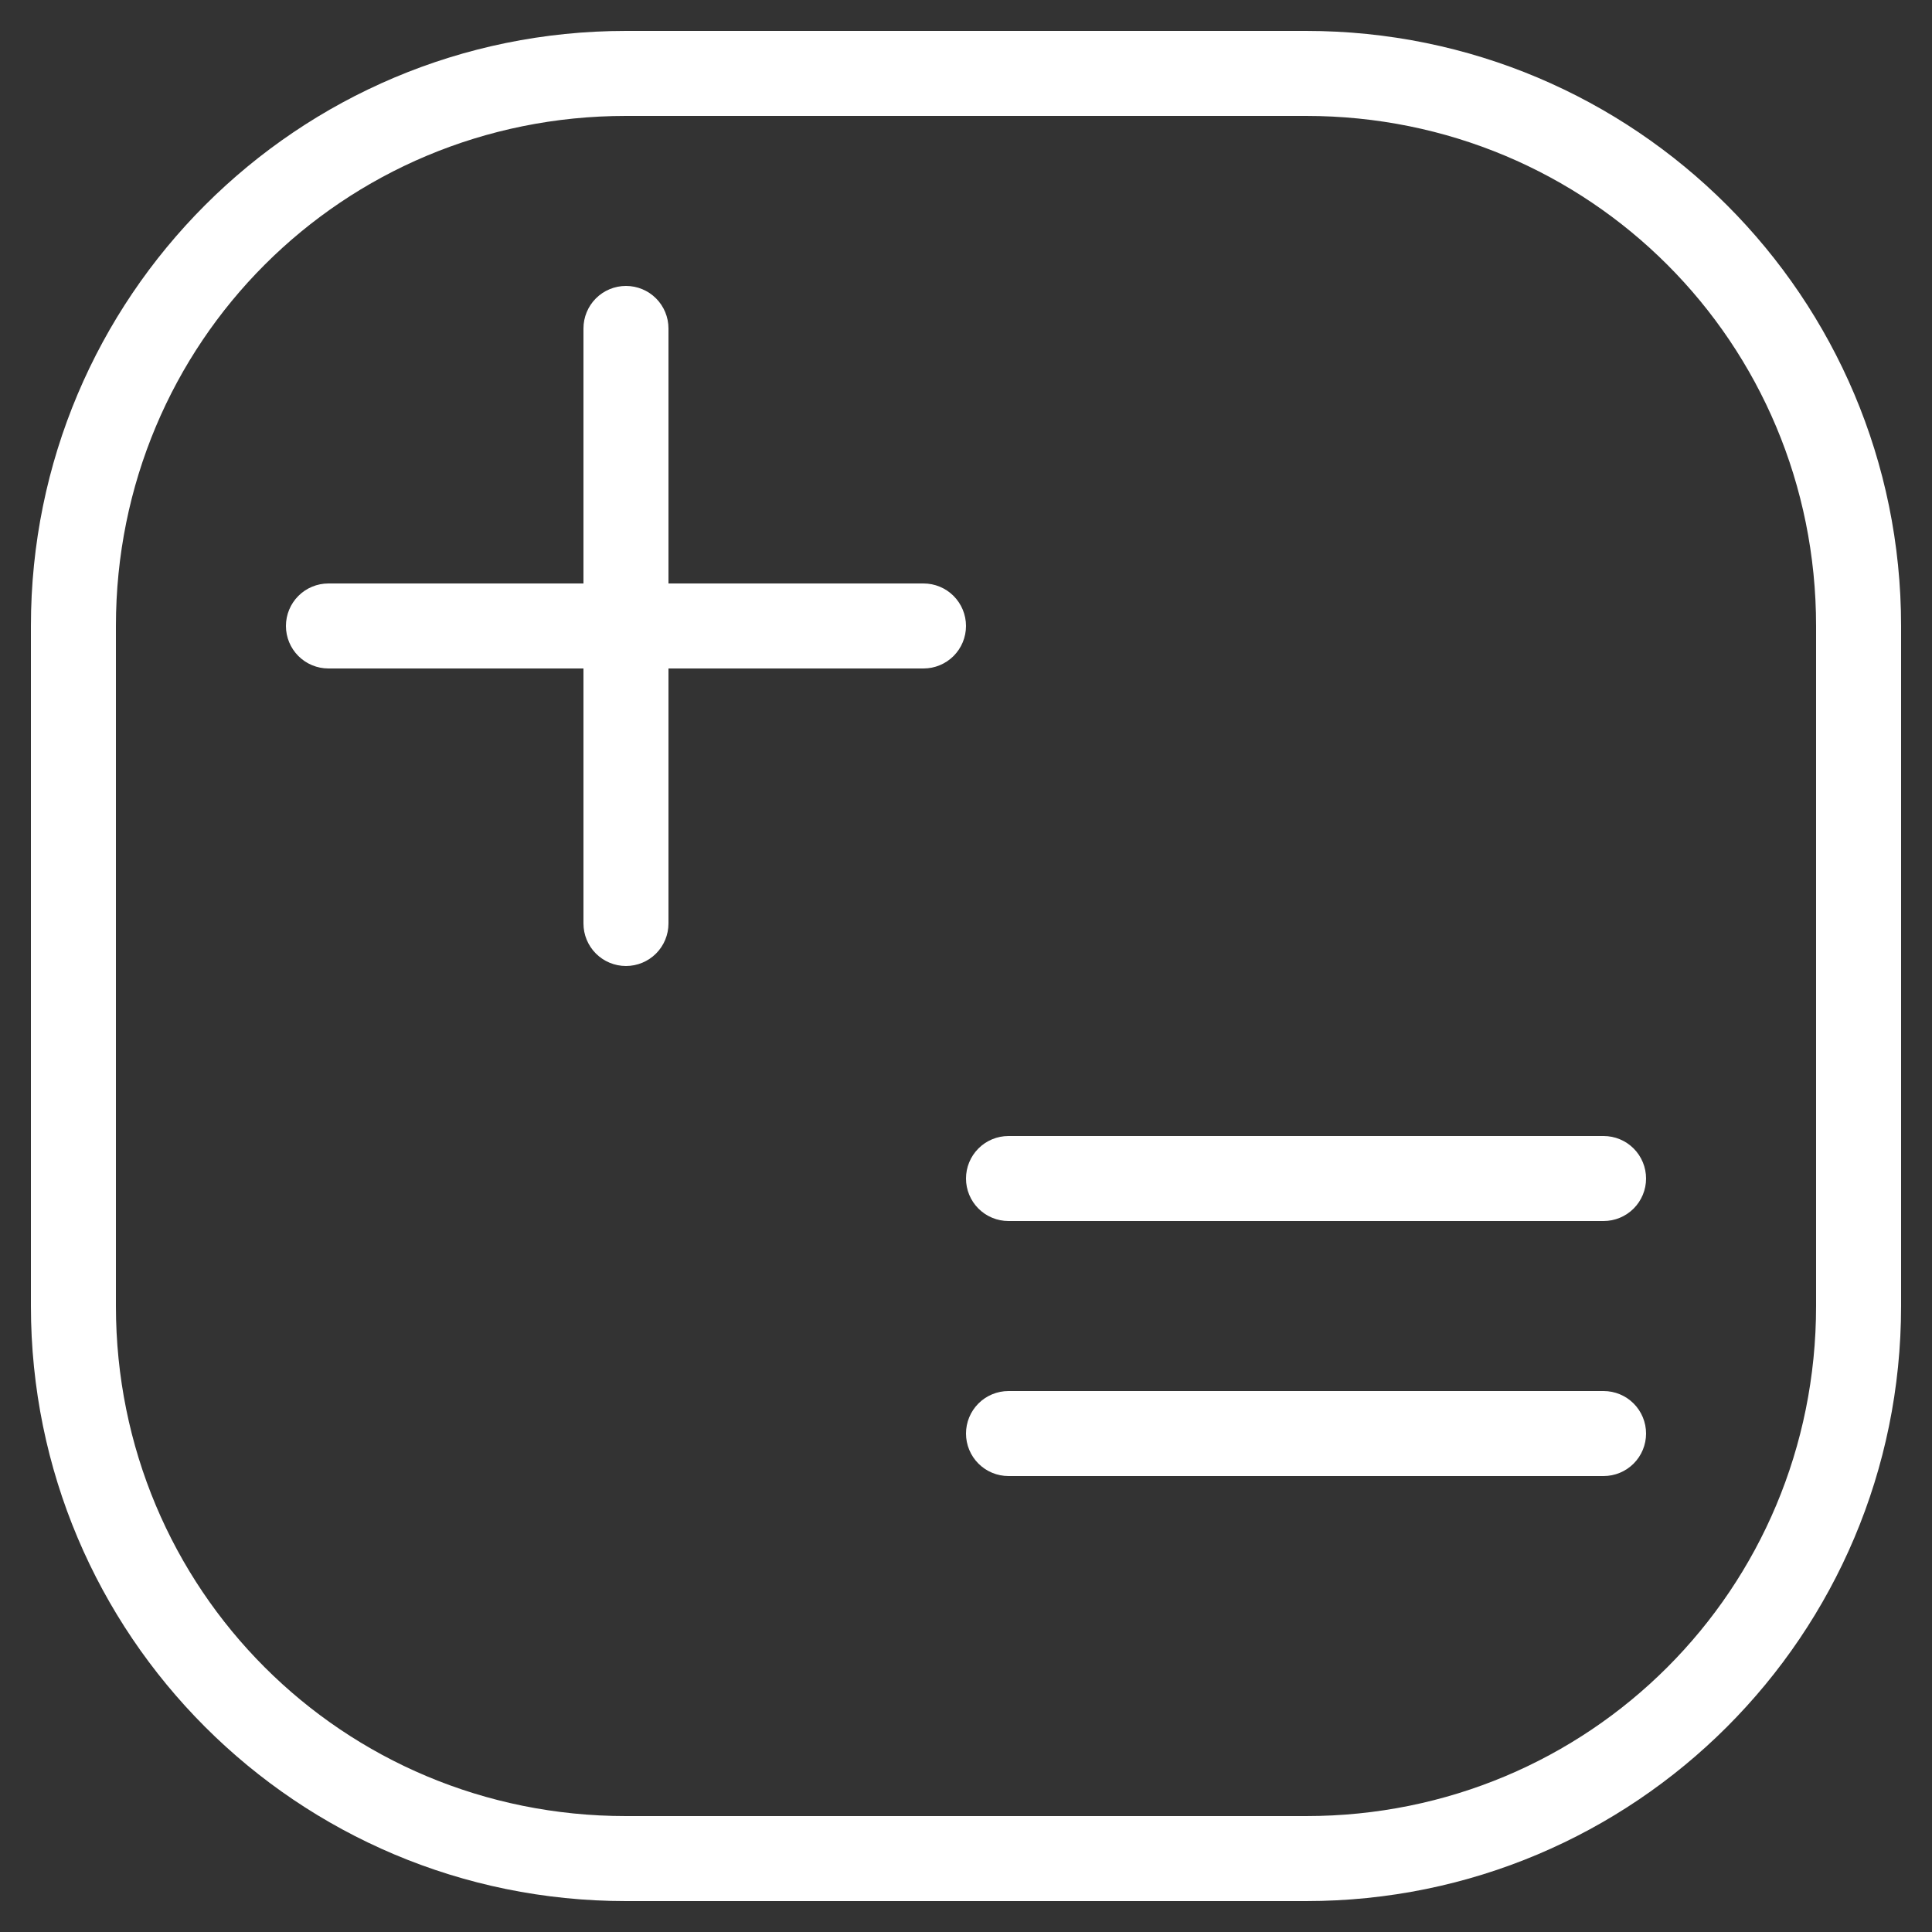 <svg width="25" height="25" viewBox="0 0 25 25" fill="none" xmlns="http://www.w3.org/2000/svg">
<rect x="0" y="0" width="25" height="25" fill="#333333" stroke="none"/>
<path d="M8.1 0.4C3.844 0.4 0.4 3.844 0.4 8.1V16.9C0.4 21.157 3.844 24.6 8.1 24.6H16.9C21.156 24.6 24.6 21.157 24.6 16.9V8.1C24.6 3.844 21.156 0.4 16.9 0.4H8.1ZM8.1 1.5H16.9C20.566 1.5 23.5 4.434 23.5 8.1V16.9C23.5 20.566 20.566 23.5 16.9 23.5H8.1C4.434 23.5 1.5 20.566 1.5 16.9V8.1C1.5 4.434 4.434 1.5 8.1 1.5Z" fill="white"/>
<path d="M13.05 14.7C12.904 14.7 12.764 14.758 12.661 14.861C12.558 14.964 12.5 15.104 12.5 15.25C12.5 15.396 12.558 15.536 12.661 15.639C12.764 15.742 12.904 15.8 13.05 15.8H20.75C20.896 15.8 21.036 15.742 21.139 15.639C21.242 15.536 21.3 15.396 21.3 15.25C21.3 15.104 21.242 14.964 21.139 14.861C21.036 14.758 20.896 14.7 20.75 14.7H13.05ZM13.05 18C12.904 18 12.764 18.058 12.661 18.161C12.558 18.264 12.5 18.404 12.5 18.55C12.5 18.696 12.558 18.836 12.661 18.939C12.764 19.042 12.904 19.1 13.05 19.1H20.75C20.896 19.1 21.036 19.042 21.139 18.939C21.242 18.836 21.3 18.696 21.3 18.55C21.3 18.404 21.242 18.264 21.139 18.161C21.036 18.058 20.896 18 20.75 18H13.05ZM8.1 3.7C7.954 3.7 7.814 3.758 7.711 3.861C7.608 3.964 7.55 4.104 7.55 4.25V7.55H4.25C4.104 7.55 3.964 7.608 3.861 7.711C3.758 7.814 3.7 7.954 3.7 8.1C3.7 8.246 3.758 8.386 3.861 8.489C3.964 8.592 4.104 8.65 4.25 8.65H7.55V11.95C7.55 12.096 7.608 12.236 7.711 12.339C7.814 12.442 7.954 12.5 8.1 12.5C8.246 12.5 8.386 12.442 8.489 12.339C8.592 12.236 8.65 12.096 8.65 11.95V8.65H11.95C12.096 8.65 12.236 8.592 12.339 8.489C12.442 8.386 12.5 8.246 12.5 8.1C12.5 7.954 12.442 7.814 12.339 7.711C12.236 7.608 12.096 7.55 11.95 7.55H8.65V4.25C8.65 4.104 8.592 3.964 8.489 3.861C8.386 3.758 8.246 3.7 8.1 3.7Z" fill="white"/>
</svg>
